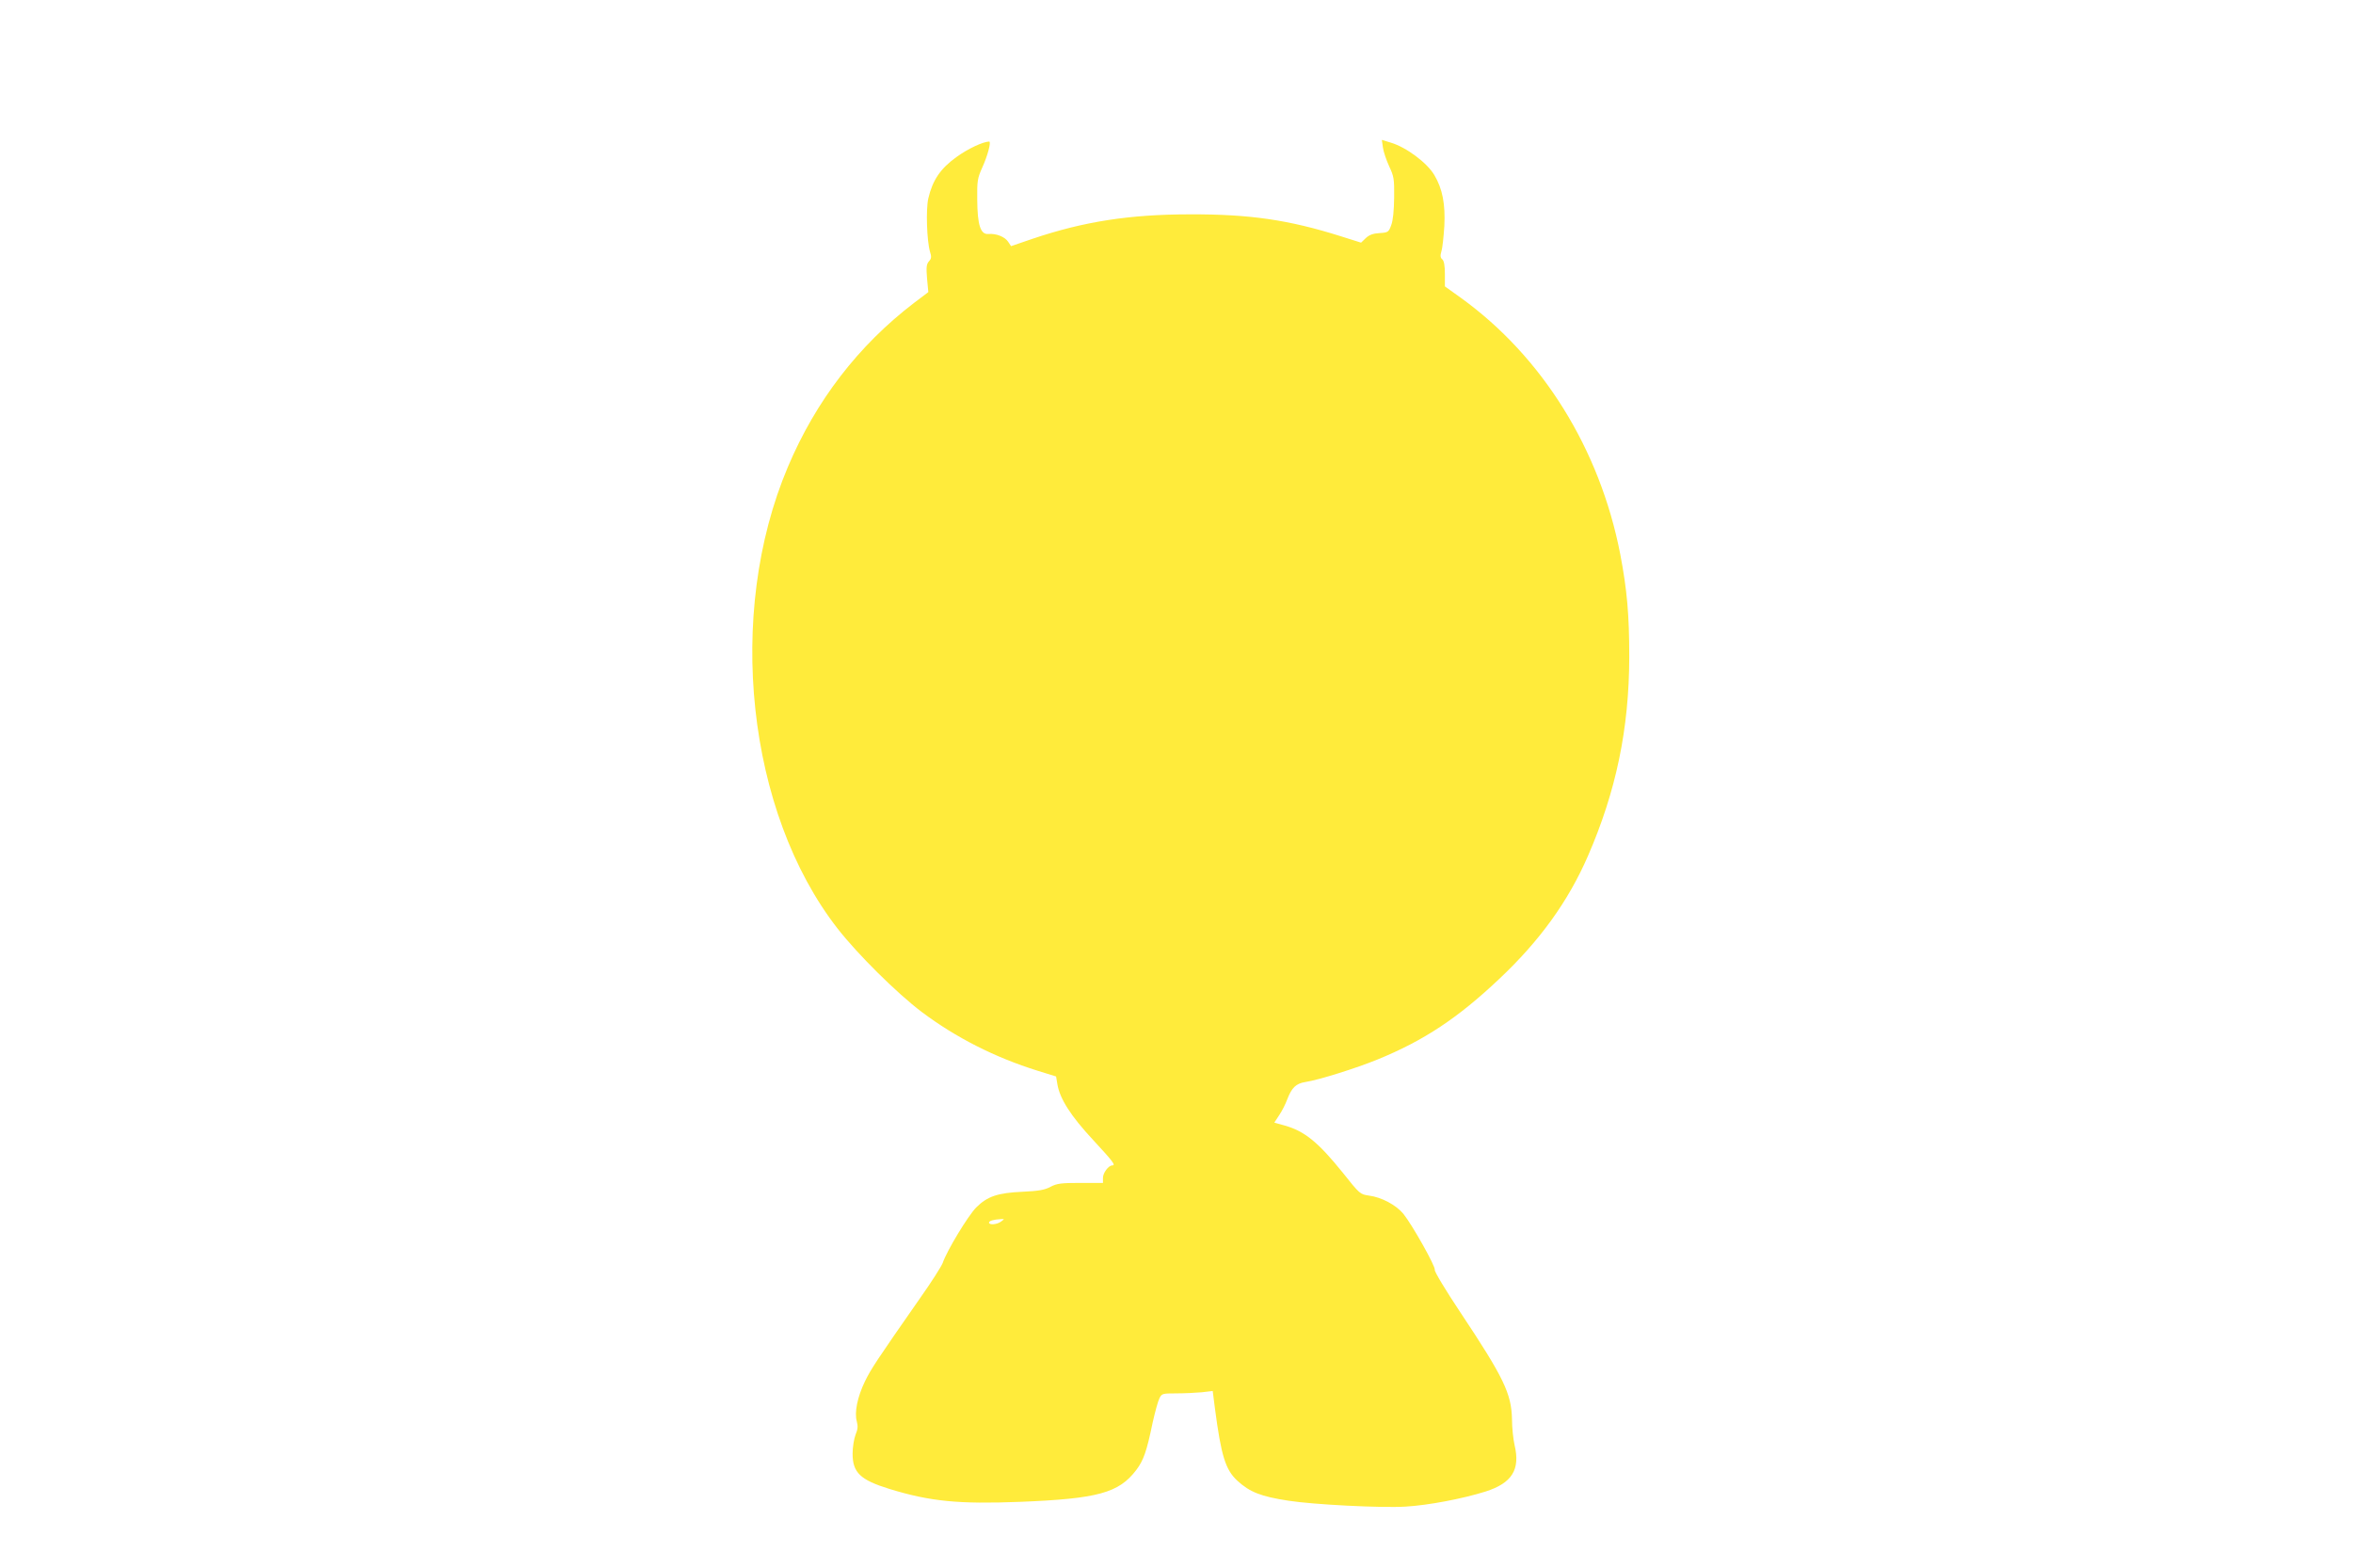 <?xml version="1.0" standalone="no"?>
<!DOCTYPE svg PUBLIC "-//W3C//DTD SVG 20010904//EN"
 "http://www.w3.org/TR/2001/REC-SVG-20010904/DTD/svg10.dtd">
<svg version="1.0" xmlns="http://www.w3.org/2000/svg"
 width="1280pt" height="853pt" viewBox="0 0 1280 853"
 preserveAspectRatio="xMidYMid meet">
<g transform="translate(0,853) scale(0.1,-0.1)"
fill="#ffeb3b" stroke="none">
<path d="M7523 7727 c3 -23 19 -69 34 -102 26 -55 28 -69 27 -170 -1 -70 -6
-124 -16 -150 -14 -38 -17 -40 -64 -43 -35 -2 -56 -10 -74 -27 l-26 -25 -111
35 c-282 89 -495 120 -818 119 -329 0 -580 -39 -858 -133 l-117 -40 -16 24
c-18 27 -65 46 -108 42 -42 -3 -59 48 -60 188 -1 101 1 115 28 175 29 64 49
140 37 140 -34 -1 -116 -39 -179 -85 -86 -62 -129 -125 -152 -224 -14 -60 -8
-231 9 -290 9 -28 8 -38 -6 -53 -13 -15 -15 -31 -10 -93 l7 -74 -78 -59 c-302
-231 -534 -532 -686 -892 -339 -800 -223 -1878 270 -2511 110 -141 322 -351
458 -454 185 -139 397 -247 631 -320 l100 -31 7 -42 c13 -79 73 -173 194 -303
111 -120 125 -139 104 -139 -20 0 -50 -41 -50 -67 l0 -28 -122 0 c-106 0 -128
-3 -163 -21 -31 -17 -64 -23 -150 -27 -138 -6 -194 -25 -255 -86 -44 -45 -159
-234 -182 -302 -7 -18 -62 -105 -123 -191 -235 -337 -267 -385 -300 -453 -41
-85 -58 -169 -44 -218 7 -26 5 -43 -7 -72 -8 -21 -16 -67 -16 -103 0 -103 42
-143 201 -192 222 -68 375 -83 711 -70 421 17 536 48 631 173 40 53 57 102 89
257 13 58 29 117 37 133 13 26 16 27 92 27 43 0 105 3 138 6 l60 7 12 -94 c34
-258 57 -335 123 -395 67 -61 127 -85 278 -108 135 -21 505 -40 635 -32 124 7
312 43 436 82 144 46 190 119 158 253 -7 31 -14 94 -14 141 -3 138 -44 225
-281 581 -80 120 -142 223 -139 231 6 16 -122 244 -171 305 -40 48 -118 90
-187 99 -48 7 -50 8 -142 124 -134 166 -207 226 -316 257 l-57 16 27 41 c15
22 35 62 44 87 24 62 47 85 99 93 72 11 276 75 393 123 250 102 436 225 661
438 220 207 375 422 482 668 153 352 224 691 225 1082 0 232 -12 365 -49 560
-111 572 -423 1074 -866 1394 l-88 63 0 68 c0 46 -5 71 -14 79 -11 9 -12 20
-5 44 6 18 12 79 16 137 6 119 -10 203 -54 277 -39 67 -153 152 -237 177 l-49
15 6 -42z m-2077 -5842 c-22 -17 -66 -20 -66 -6 0 10 27 17 65 19 20 1 20 1 1
-13z"/>
</g>
</svg>
